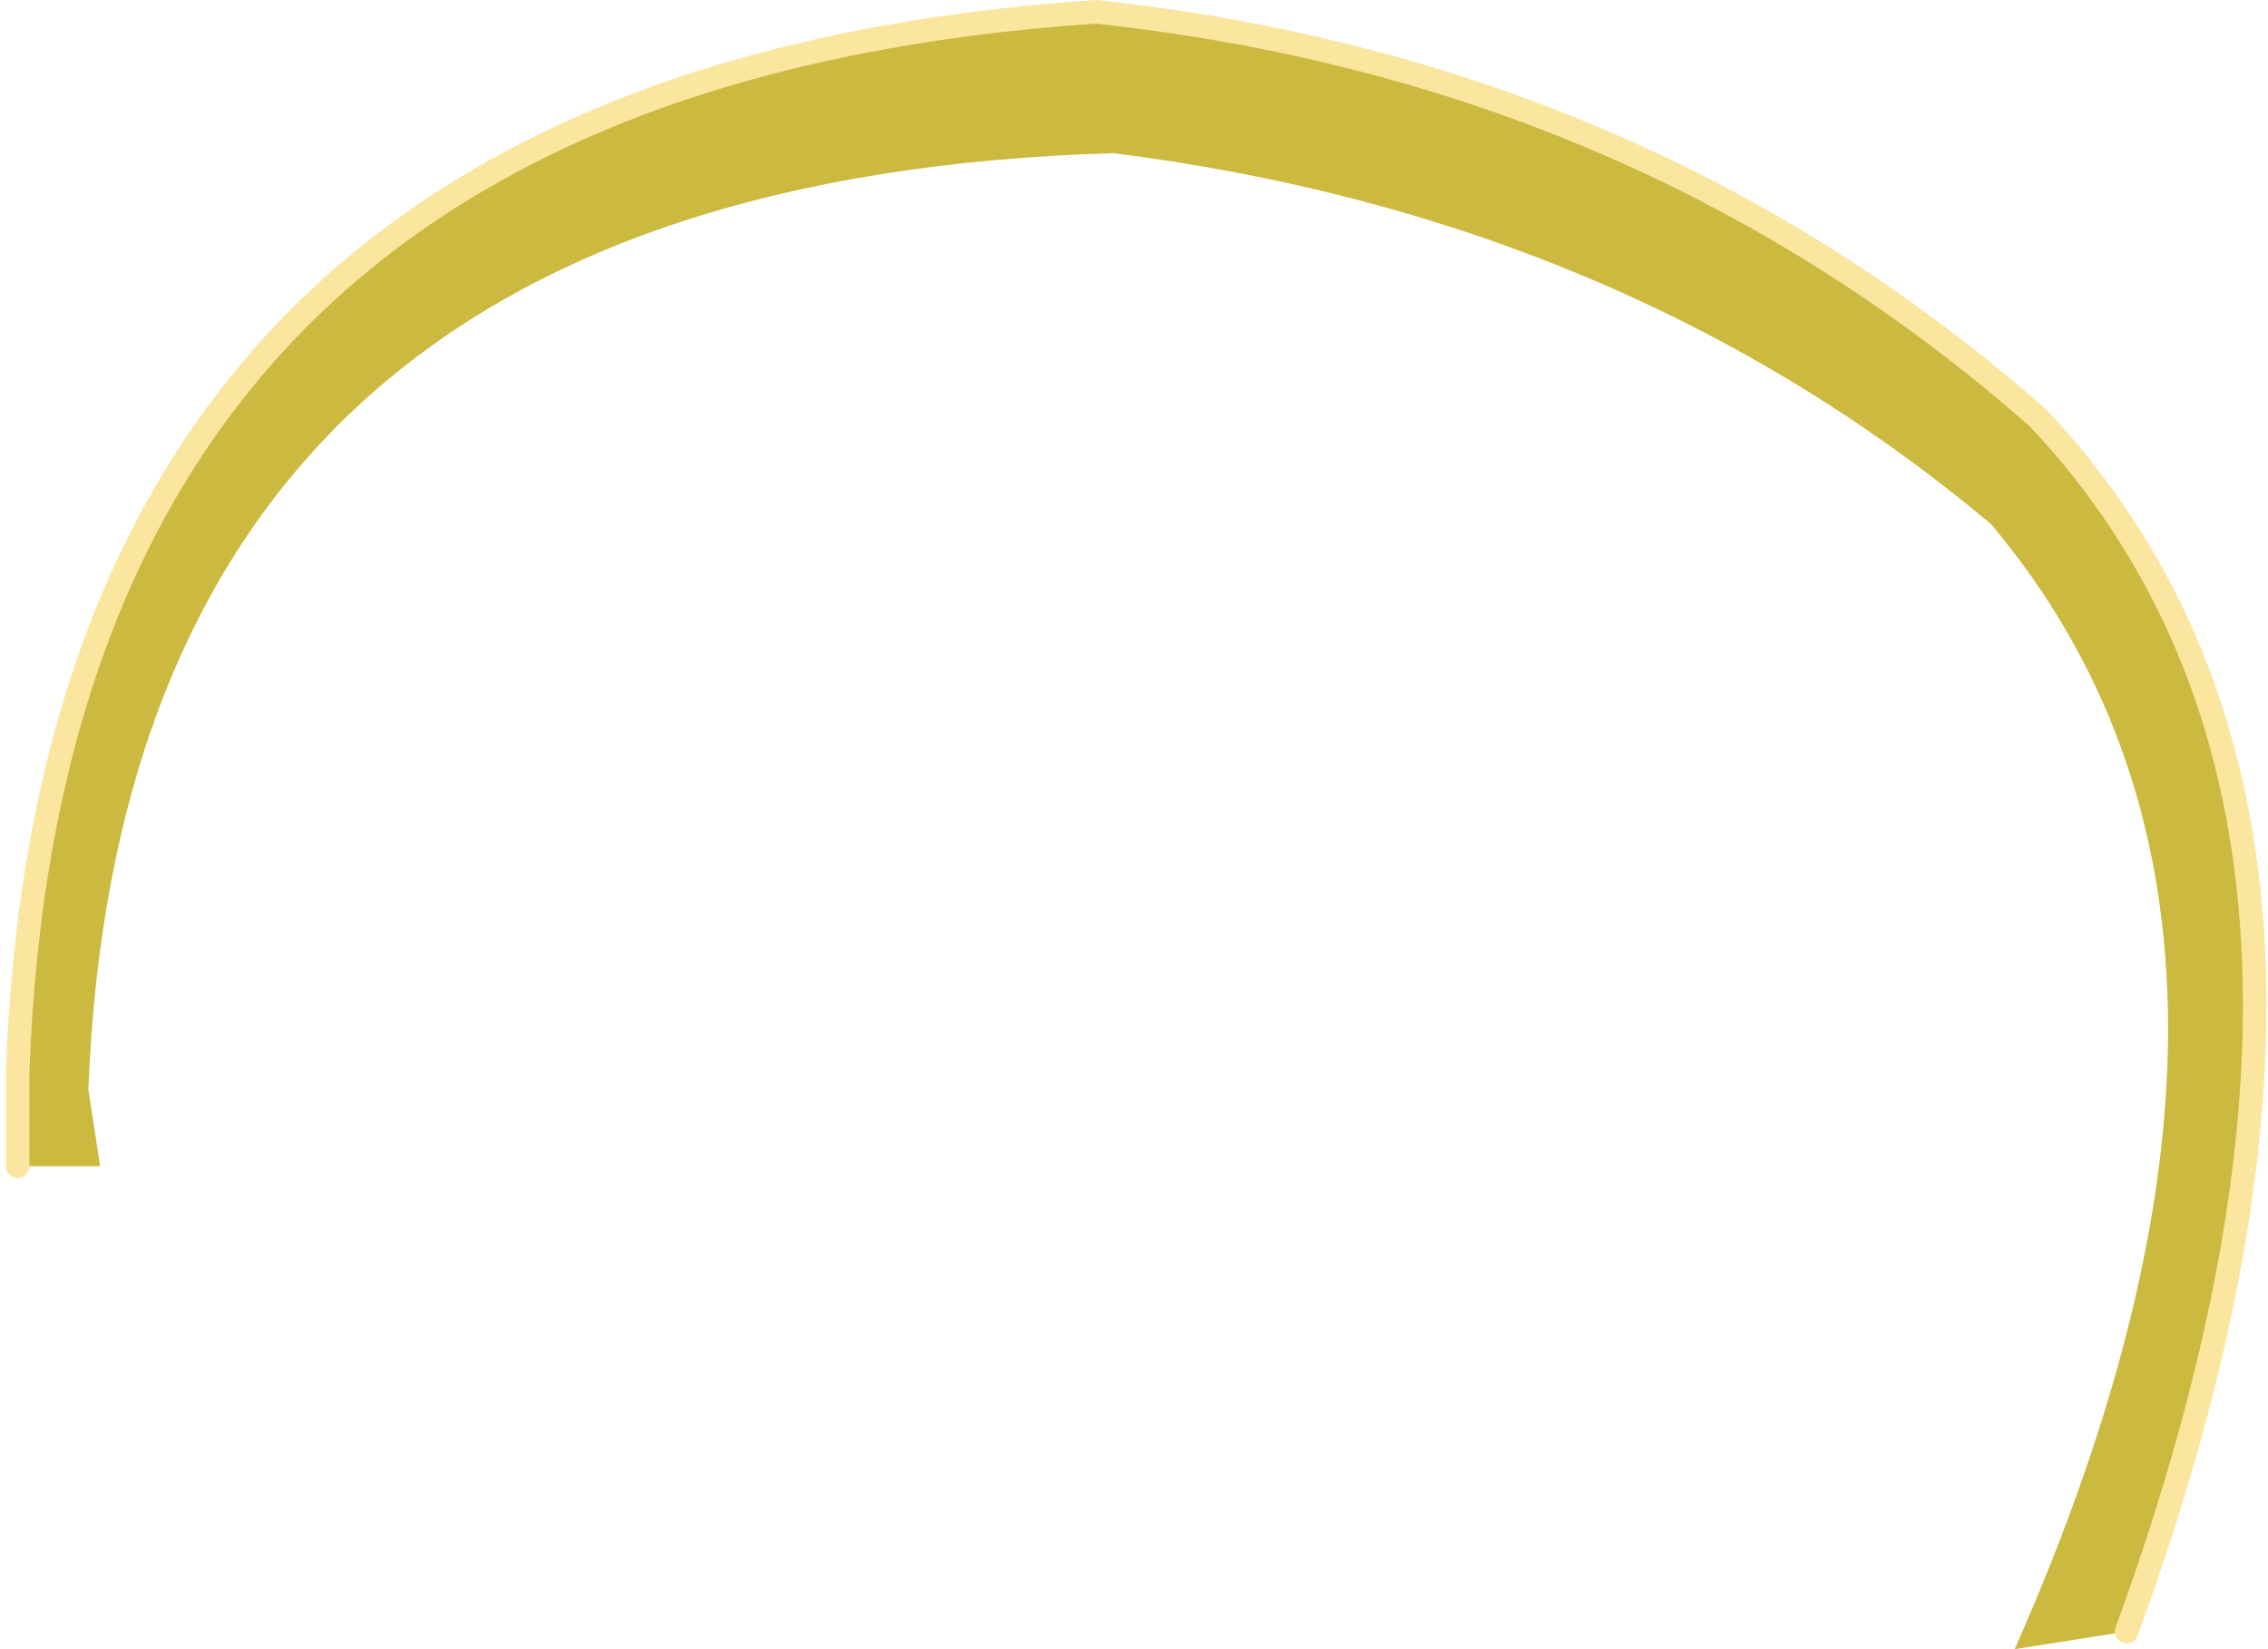 <?xml version="1.0" encoding="UTF-8" standalone="no"?>
<svg xmlns:xlink="http://www.w3.org/1999/xlink" height="14.0px" width="19.25px" xmlns="http://www.w3.org/2000/svg">
  <g transform="matrix(1.0, 0.0, 0.0, 1.0, 2.9, 7.2)">
    <path d="M-2.75 2.7 L-2.75 1.9 Q-2.45 -6.5 6.4 -7.1 11.05 -6.6 14.4 -3.65 17.65 -0.2 15.15 6.65 L14.2 6.8 Q16.9 0.7 14.0 -2.75 10.9 -5.35 6.55 -5.9 -1.85 -5.65 -2.15 2.05 L-2.05 2.7 -2.75 2.7" fill="#ccb93f" fill-rule="evenodd" stroke="none"/>
    <path d="M15.15 6.65 Q17.65 -0.2 14.4 -3.65 11.05 -6.6 6.4 -7.1 -2.45 -6.5 -2.75 1.9 L-2.75 2.7" fill="none" stroke="#fae69e" stroke-linecap="round" stroke-linejoin="round" stroke-width="0.2"/>
  </g>
</svg>

